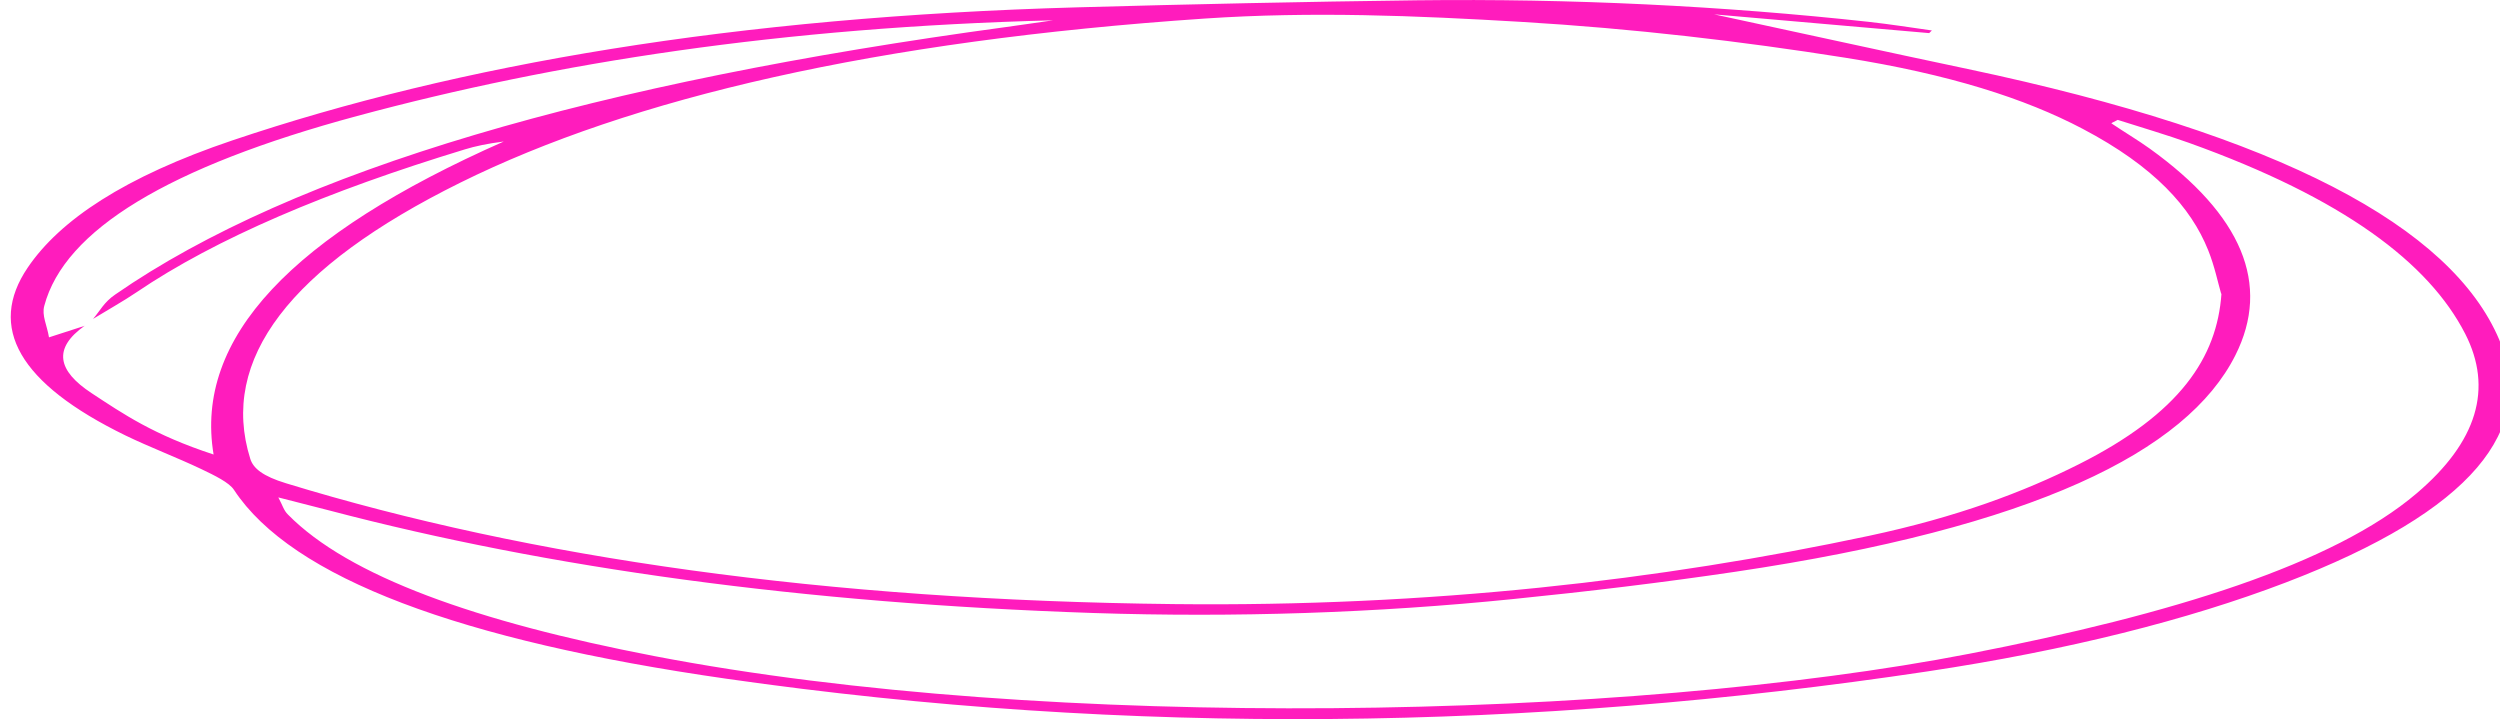 <?xml version="1.0" encoding="UTF-8"?> <svg xmlns="http://www.w3.org/2000/svg" viewBox="0 0 141.99 40.86" data-guides="{&quot;vertical&quot;:[],&quot;horizontal&quot;:[]}"><defs></defs><path fill="#ff1cbd" stroke="none" fill-opacity="1" stroke-width="1" stroke-opacity="1" alignment-baseline="baseline" baseline-shift="baseline" id="tSvg524f15b7c5" title="Path 4" d="M109.588 1.882C105.745 1.548 101.902 1.214 97.354 0.815C102.657 1.957 107.172 2.953 111.754 3.918C129.543 7.673 139.226 12.883 141.946 19.291C144.11 24.36 140.452 29.019 129.828 33.082C124.273 35.205 117.442 36.933 109.454 38.136C87.016 41.506 64.141 41.83 41.266 38.55C26.162 36.387 16.579 32.829 13.289 27.822C13.021 27.407 12.199 27.008 11.427 26.639C10.067 25.992 8.473 25.386 7.13 24.734C1.072 21.782 -0.724 18.588 1.575 15.198C3.404 12.499 7.08 10.038 13.206 7.971C26.044 3.645 41.803 0.957 61.221 0.416C67.615 0.239 74.042 0.098 80.471 0.017C89.264 -0.089 97.84 0.335 106.131 1.24C107.356 1.376 108.531 1.563 109.723 1.73C109.673 1.78 109.622 1.826 109.572 1.877C109.577 1.878 109.583 1.88 109.588 1.882ZM4.814 18.498C2.985 19.791 3.27 21.06 5.2 22.328C6.996 23.506 8.708 24.693 12.131 25.815C11.024 19.195 16.579 13.353 28.612 8.037C27.689 8.153 26.984 8.305 26.397 8.486C18.593 10.862 12.266 13.54 7.751 16.602C6.996 17.113 6.106 17.608 5.284 18.113C5.687 17.649 5.905 17.163 6.543 16.729C16.747 9.654 33.932 4.681 57.159 1.533C58.049 1.412 58.922 1.28 59.811 1.154C44.438 1.543 31.566 3.544 20.288 6.587C9.581 9.472 3.656 13.065 2.515 17.371C2.364 17.911 2.666 18.462 2.783 19.16C3.79 18.831 4.311 18.664 4.831 18.498C4.825 18.498 4.82 18.498 4.814 18.498ZM126.153 16.683C125.969 16.057 125.784 15.127 125.414 14.207C124.441 11.781 122.36 9.457 118.282 7.314C115.009 5.591 110.713 4.216 104.789 3.276C98.915 2.346 92.823 1.624 86.362 1.24C80.454 0.891 74.53 0.643 68.438 1.053C49.792 2.316 35.862 5.561 26.128 10.382C16.461 15.172 12.45 20.428 14.213 26.053C14.38 26.603 14.934 27.048 16.243 27.447C30.122 31.698 46.922 34.093 66.675 34.31C81.226 34.472 94.333 32.951 106.148 30.434C111.15 29.368 114.925 27.948 118.063 26.371C123.82 23.48 125.918 20.302 126.17 16.678C126.164 16.68 126.159 16.682 126.153 16.683ZM15.807 28.251C16.059 28.716 16.109 28.984 16.361 29.231C19.801 32.723 27.035 35.311 37.154 37.261C59.576 41.582 92.554 40.88 111.854 37.13C123.434 34.881 132.547 32.021 137.246 28.029C140.72 25.077 141.593 22.055 140.016 18.963C137.951 14.93 133.101 11.261 124.324 8.113C123.082 7.668 121.689 7.258 120.279 6.809C120.044 6.94 119.893 6.986 119.927 7.011C120.631 7.486 121.421 7.956 122.091 8.436C127.345 12.216 128.99 16.148 126.959 20.18C124.206 25.659 115.496 29.959 98.545 32.476C94.467 33.082 90.221 33.593 85.908 34.027C78.188 34.81 70.166 35.083 62.093 34.816C45.63 34.264 31.18 32.273 18.71 28.994C17.922 28.787 17.133 28.59 15.807 28.251Z"></path></svg> 